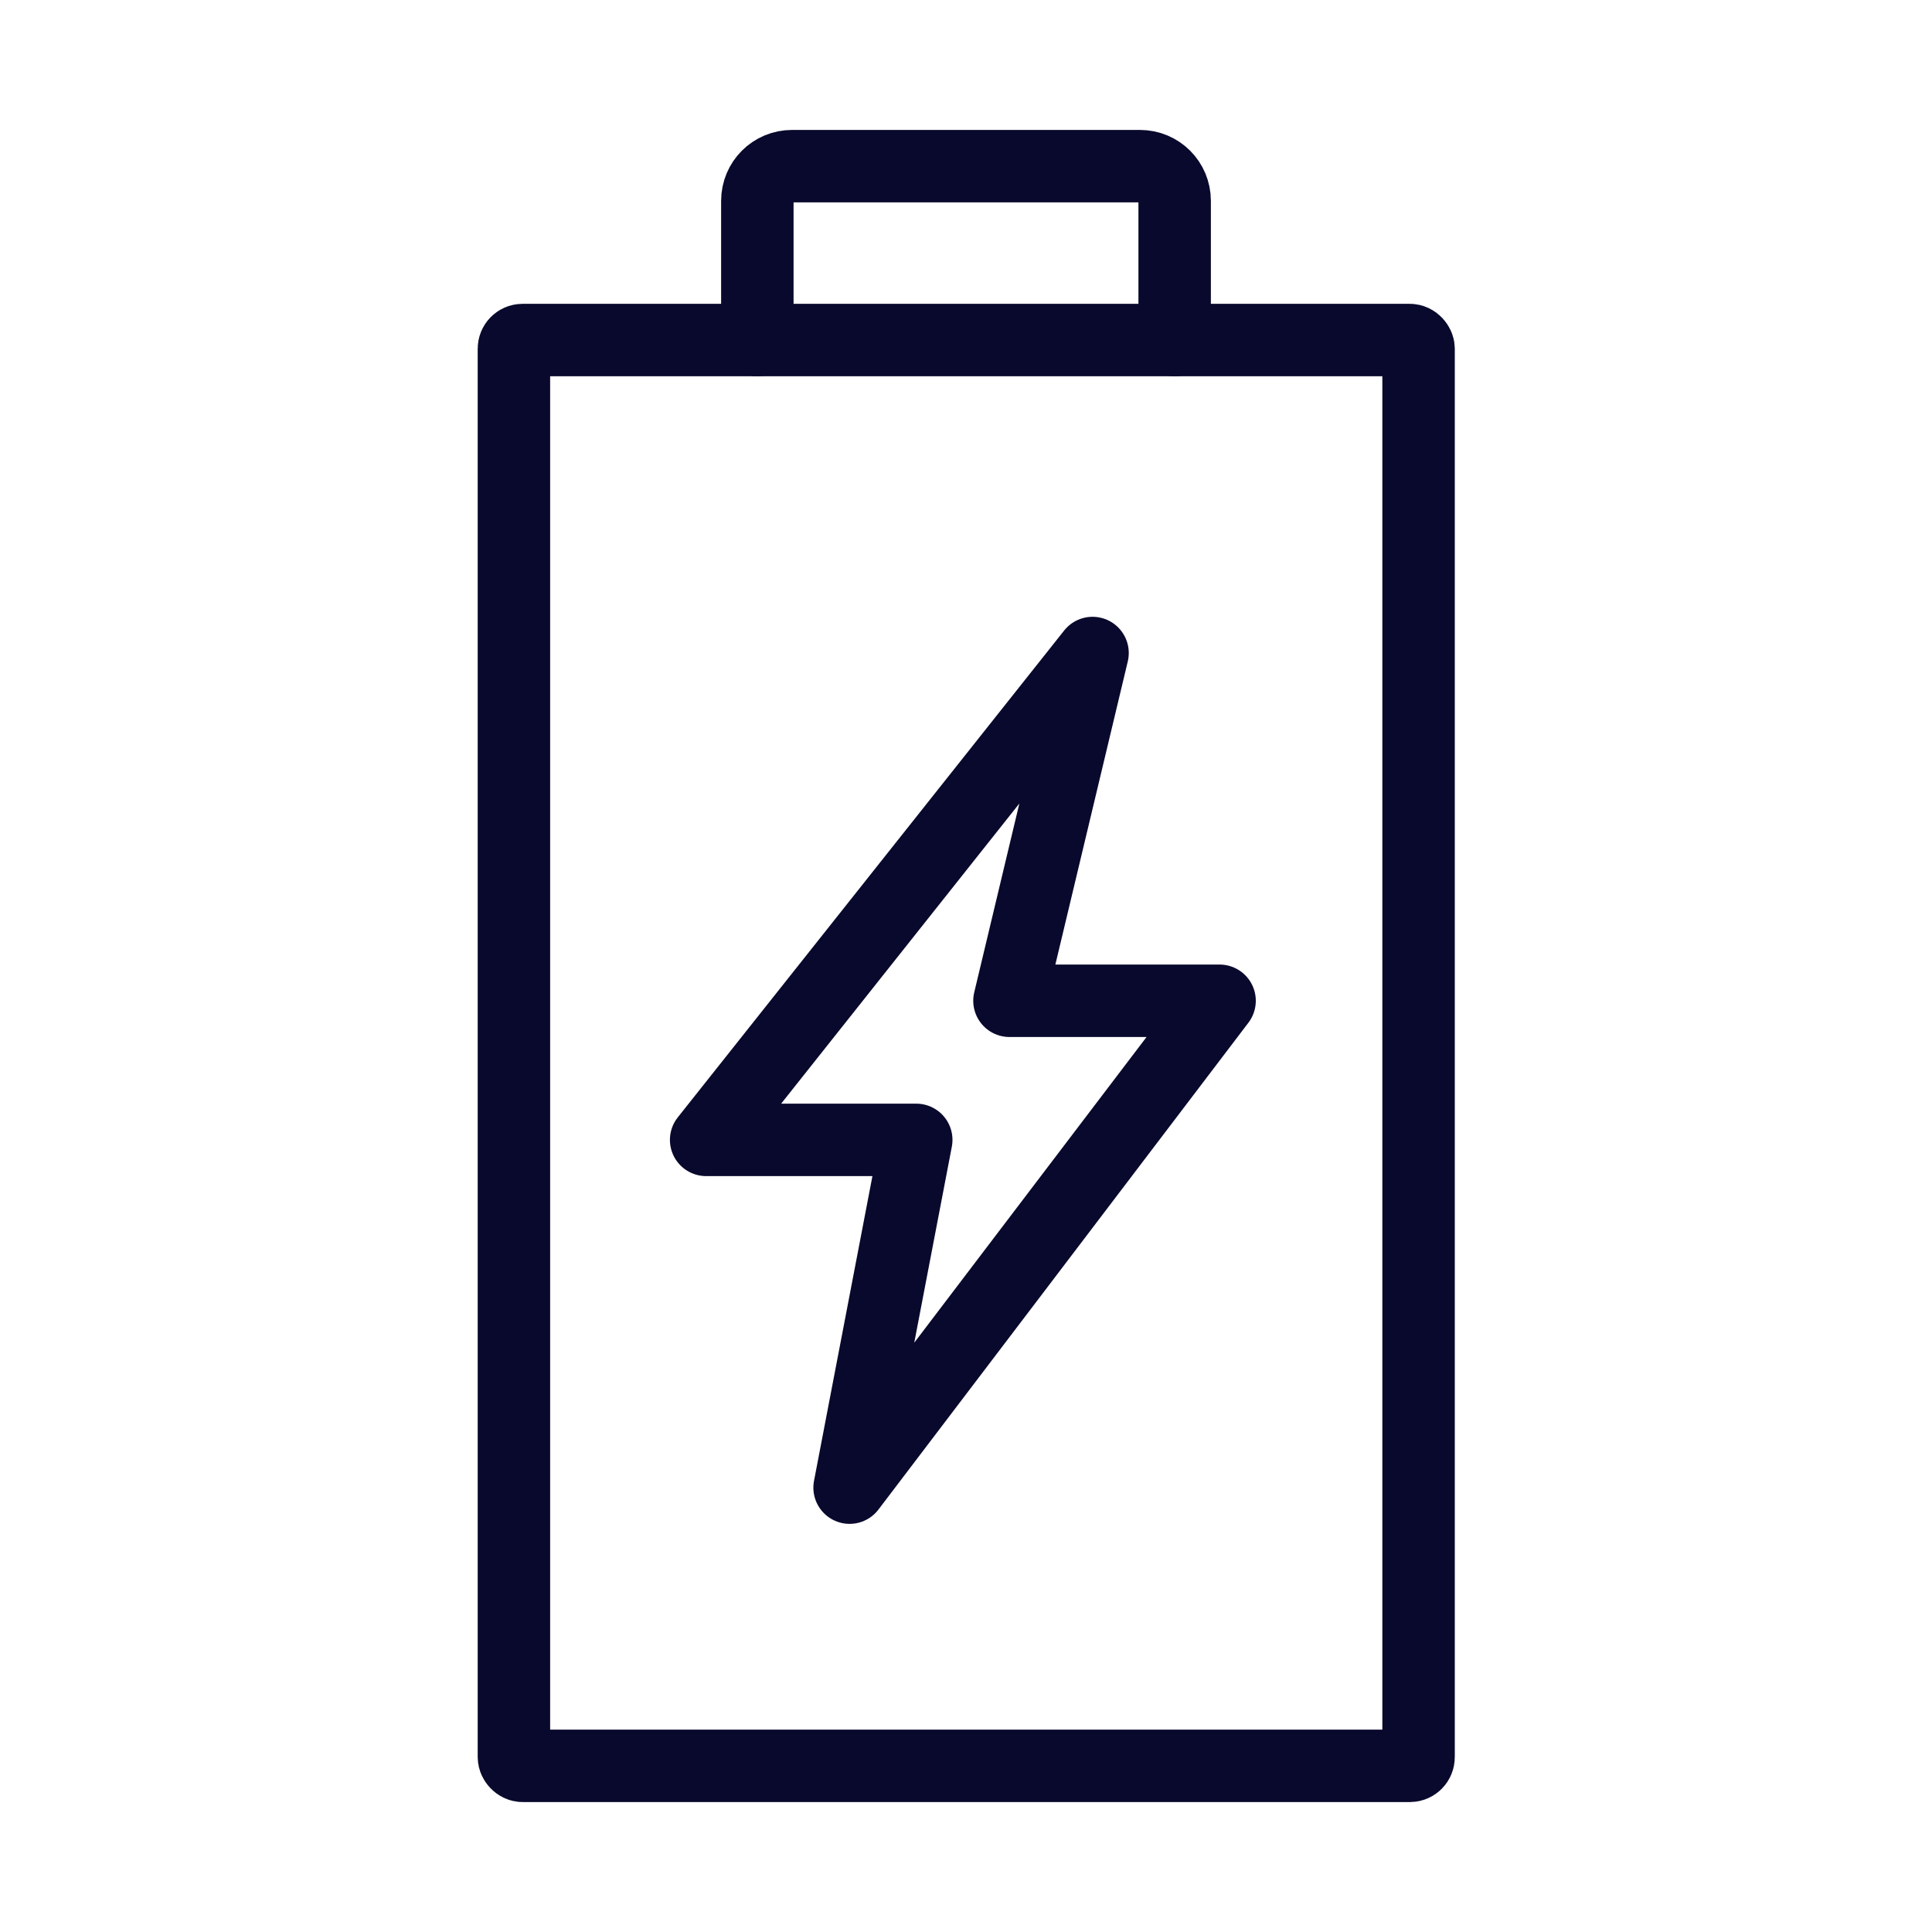 <?xml version="1.0" encoding="UTF-8"?><svg xmlns="http://www.w3.org/2000/svg" viewBox="0 0 40 40"><defs><style>.cls-1{stroke:#09092d;stroke-linecap:round;stroke-linejoin:round;stroke-width:1.5px;}.cls-1,.cls-2{fill:none;}</style></defs><g id="Calque_3"><rect class="cls-2" x="0" y="0" width="40.02" height="40"/></g><g id="Layer_1"><g><polygon class="cls-1" points="17.59 30.8 18.97 23.6 14.62 23.6 22.62 13.52 20.9 20.72 25.25 20.72 17.59 30.8"/><rect class="cls-1" x="10.64" y="7.04" width="18.73" height="29.52" rx=".18" ry=".18"/><path class="cls-1" d="m15.68,7.04v-2.88c0-.4.32-.72.72-.72h7.2c.4,0,.72.32.72.72v2.88"/></g></g></svg>